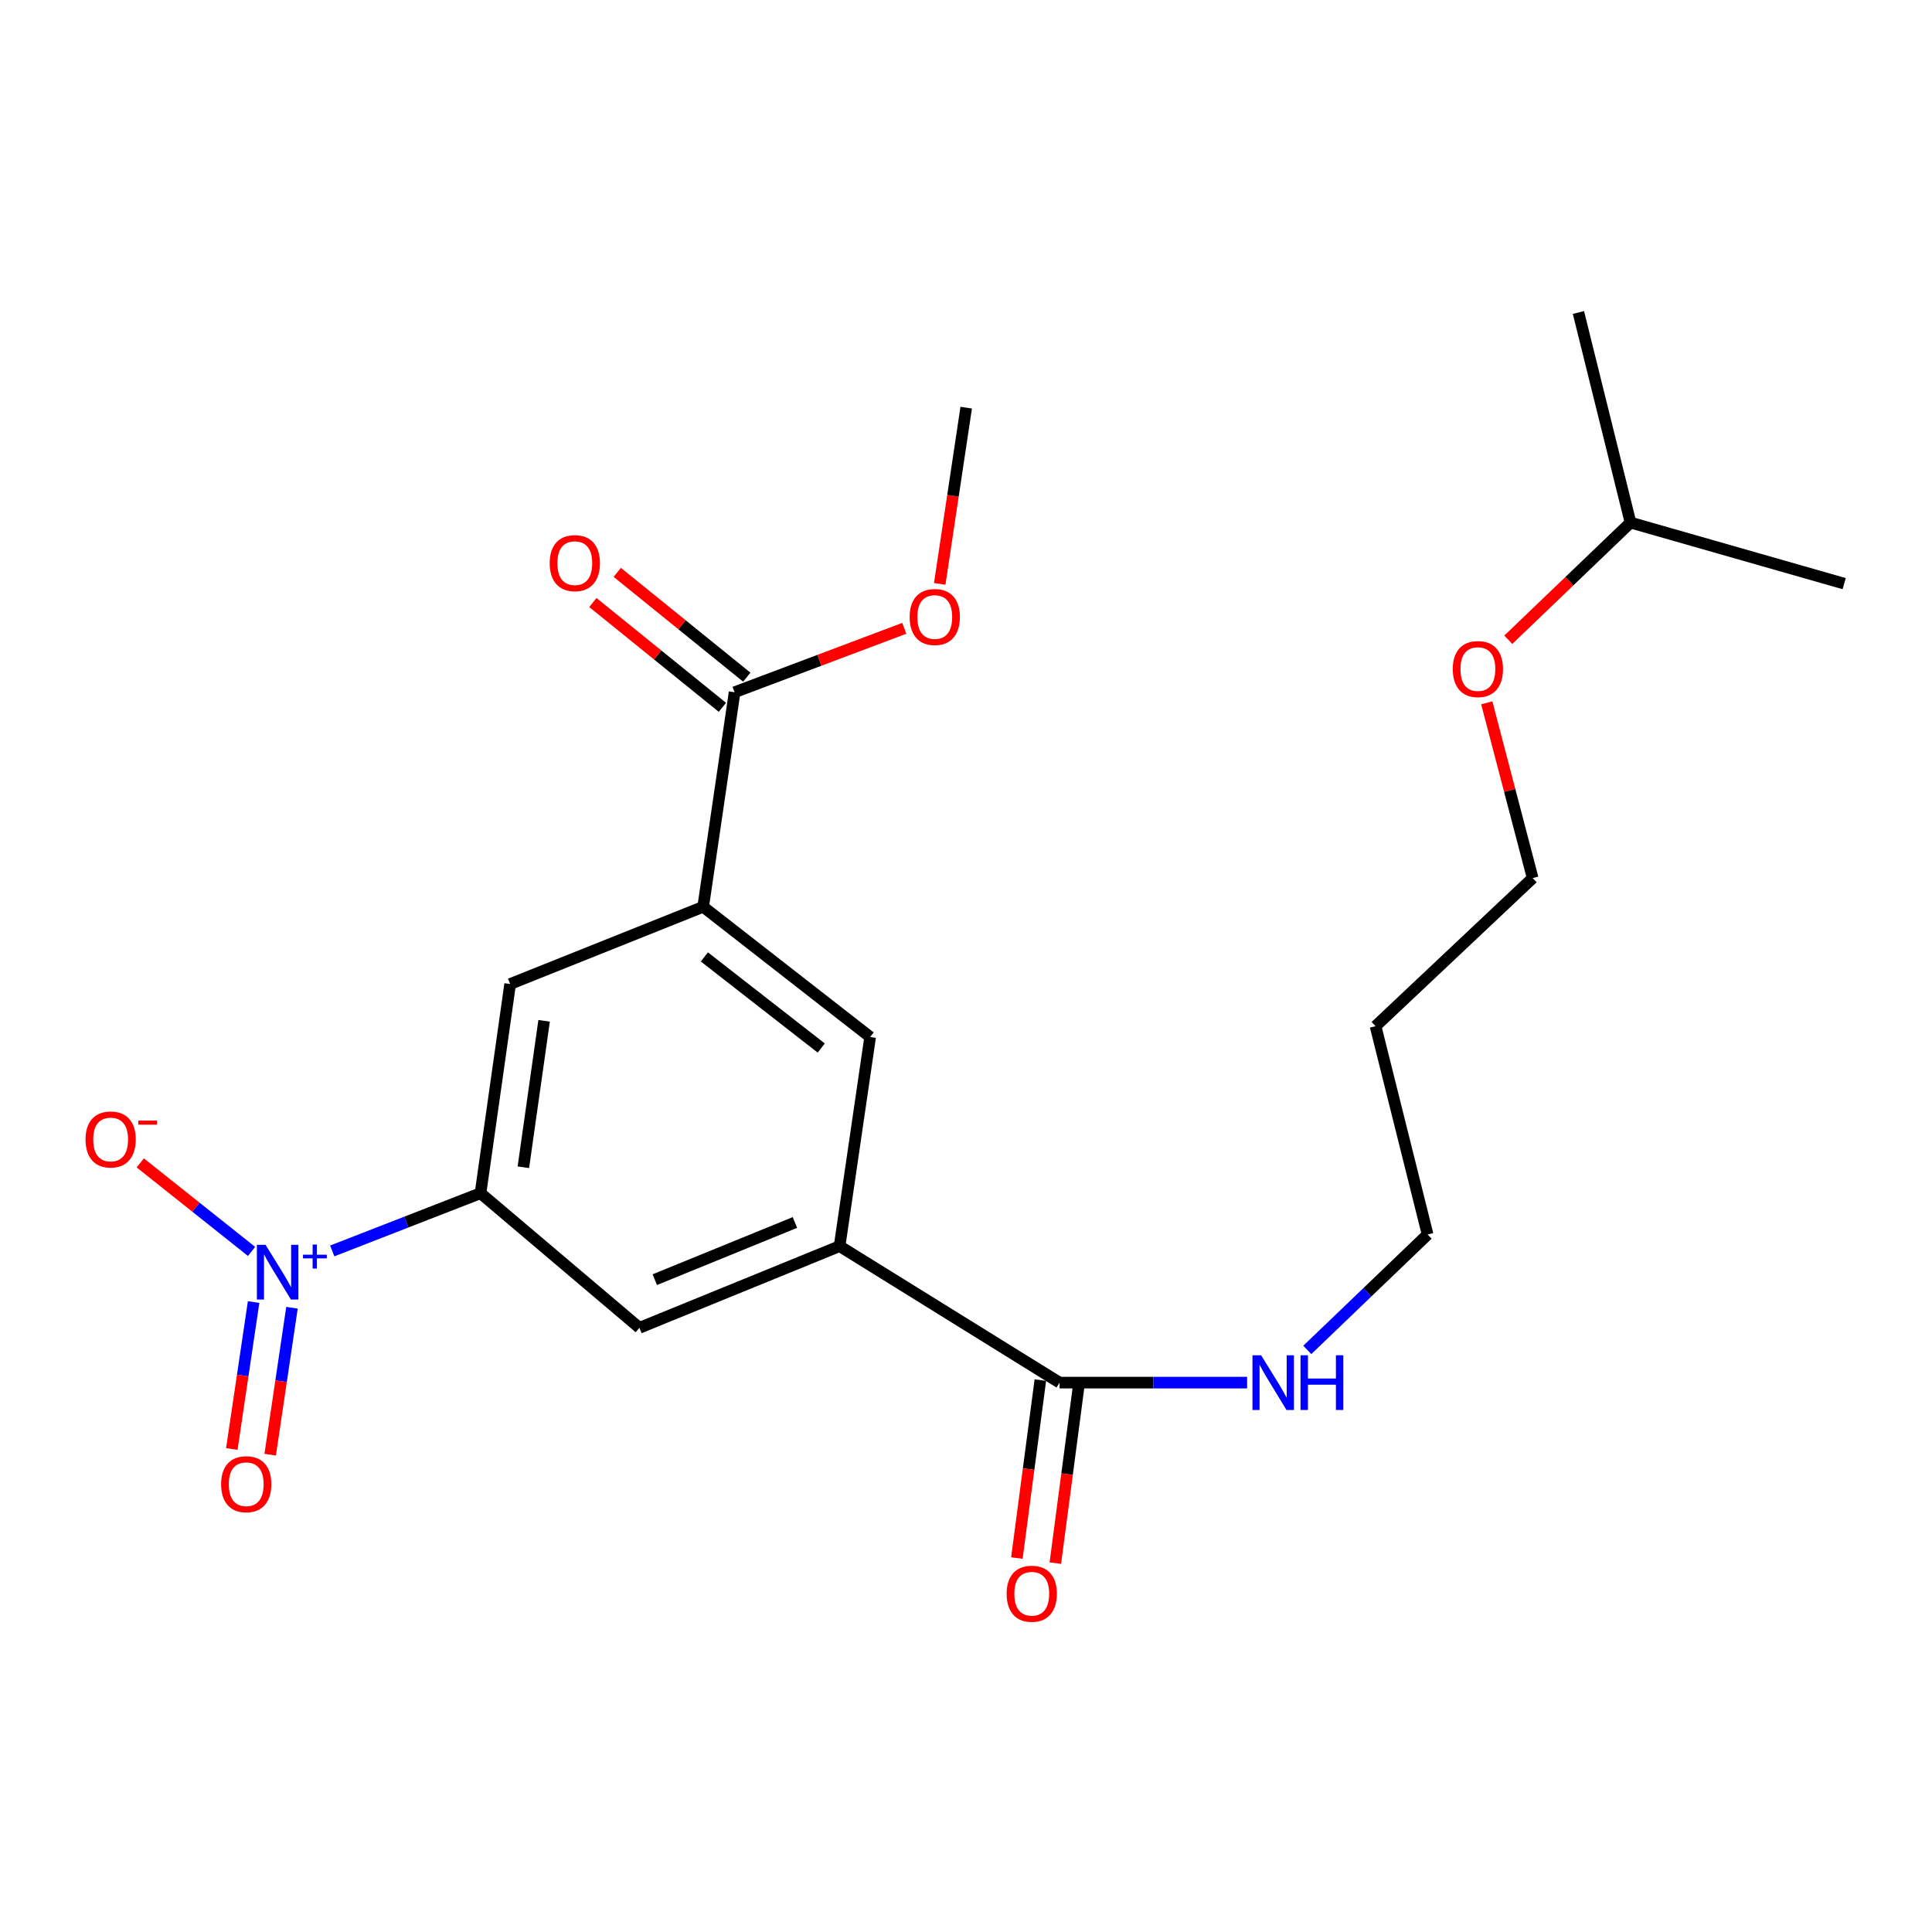 <?xml version='1.0' encoding='iso-8859-1'?>
<svg version='1.1' baseProfile='full'
              xmlns='http://www.w3.org/2000/svg'
                      xmlns:rdkit='http://www.rdkit.org/xml'
                      xmlns:xlink='http://www.w3.org/1999/xlink'
                  xml:space='preserve'
width='1000px' height='1000px' viewBox='0 0 1000 1000'>
<!-- END OF HEADER -->
<rect style='opacity:1.0;fill:#FFFFFF;stroke:none' width='1000' height='1000' x='0' y='0'> </rect>
<path class='bond-0' d='M 171.97,647.477 L 210.343,632.536' style='fill:none;fill-rule:evenodd;stroke:#0000FF;stroke-width:6px;stroke-linecap:butt;stroke-linejoin:miter;stroke-opacity:1' />
<path class='bond-0' d='M 210.343,632.536 L 248.715,617.594' style='fill:none;fill-rule:evenodd;stroke:#000000;stroke-width:6px;stroke-linecap:butt;stroke-linejoin:miter;stroke-opacity:1' />
<path class='bond-8' d='M 130.207,647.74 L 101.404,624.824' style='fill:none;fill-rule:evenodd;stroke:#0000FF;stroke-width:6px;stroke-linecap:butt;stroke-linejoin:miter;stroke-opacity:1' />
<path class='bond-8' d='M 101.404,624.824 L 72.601,601.908' style='fill:none;fill-rule:evenodd;stroke:#FF0000;stroke-width:6px;stroke-linecap:butt;stroke-linejoin:miter;stroke-opacity:1' />
<path class='bond-9' d='M 131.268,673.941 L 125.628,711.973' style='fill:none;fill-rule:evenodd;stroke:#0000FF;stroke-width:6px;stroke-linecap:butt;stroke-linejoin:miter;stroke-opacity:1' />
<path class='bond-9' d='M 125.628,711.973 L 119.988,750.004' style='fill:none;fill-rule:evenodd;stroke:#FF0000;stroke-width:6px;stroke-linecap:butt;stroke-linejoin:miter;stroke-opacity:1' />
<path class='bond-9' d='M 151.127,676.886 L 145.487,714.918' style='fill:none;fill-rule:evenodd;stroke:#0000FF;stroke-width:6px;stroke-linecap:butt;stroke-linejoin:miter;stroke-opacity:1' />
<path class='bond-9' d='M 145.487,714.918 L 139.847,752.949' style='fill:none;fill-rule:evenodd;stroke:#FF0000;stroke-width:6px;stroke-linecap:butt;stroke-linejoin:miter;stroke-opacity:1' />
<path class='bond-5' d='M 248.715,617.594 L 264.051,509.33' style='fill:none;fill-rule:evenodd;stroke:#000000;stroke-width:6px;stroke-linecap:butt;stroke-linejoin:miter;stroke-opacity:1' />
<path class='bond-5' d='M 270.893,604.17 L 281.628,528.386' style='fill:none;fill-rule:evenodd;stroke:#000000;stroke-width:6px;stroke-linecap:butt;stroke-linejoin:miter;stroke-opacity:1' />
<path class='bond-6' d='M 248.715,617.594 L 330.97,687.28' style='fill:none;fill-rule:evenodd;stroke:#000000;stroke-width:6px;stroke-linecap:butt;stroke-linejoin:miter;stroke-opacity:1' />
<path class='bond-1' d='M 434.572,644.998 L 330.97,687.28' style='fill:none;fill-rule:evenodd;stroke:#000000;stroke-width:6px;stroke-linecap:butt;stroke-linejoin:miter;stroke-opacity:1' />
<path class='bond-1' d='M 411.446,632.753 L 338.925,662.35' style='fill:none;fill-rule:evenodd;stroke:#000000;stroke-width:6px;stroke-linecap:butt;stroke-linejoin:miter;stroke-opacity:1' />
<path class='bond-3' d='M 434.572,644.998 L 548.435,715.642' style='fill:none;fill-rule:evenodd;stroke:#000000;stroke-width:6px;stroke-linecap:butt;stroke-linejoin:miter;stroke-opacity:1' />
<path class='bond-7' d='M 434.572,644.998 L 450.387,536.745' style='fill:none;fill-rule:evenodd;stroke:#000000;stroke-width:6px;stroke-linecap:butt;stroke-linejoin:miter;stroke-opacity:1' />
<path class='bond-2' d='M 363.961,469.357 L 264.051,509.33' style='fill:none;fill-rule:evenodd;stroke:#000000;stroke-width:6px;stroke-linecap:butt;stroke-linejoin:miter;stroke-opacity:1' />
<path class='bond-4' d='M 363.961,469.357 L 380.223,358.305' style='fill:none;fill-rule:evenodd;stroke:#000000;stroke-width:6px;stroke-linecap:butt;stroke-linejoin:miter;stroke-opacity:1' />
<path class='bond-22' d='M 363.961,469.357 L 450.387,536.745' style='fill:none;fill-rule:evenodd;stroke:#000000;stroke-width:6px;stroke-linecap:butt;stroke-linejoin:miter;stroke-opacity:1' />
<path class='bond-22' d='M 364.581,495.297 L 425.079,542.469' style='fill:none;fill-rule:evenodd;stroke:#000000;stroke-width:6px;stroke-linecap:butt;stroke-linejoin:miter;stroke-opacity:1' />
<path class='bond-10' d='M 538.484,714.33 L 532.41,760.388' style='fill:none;fill-rule:evenodd;stroke:#000000;stroke-width:6px;stroke-linecap:butt;stroke-linejoin:miter;stroke-opacity:1' />
<path class='bond-10' d='M 532.41,760.388 L 526.336,806.446' style='fill:none;fill-rule:evenodd;stroke:#FF0000;stroke-width:6px;stroke-linecap:butt;stroke-linejoin:miter;stroke-opacity:1' />
<path class='bond-10' d='M 558.387,716.954 L 552.313,763.013' style='fill:none;fill-rule:evenodd;stroke:#000000;stroke-width:6px;stroke-linecap:butt;stroke-linejoin:miter;stroke-opacity:1' />
<path class='bond-10' d='M 552.313,763.013 L 546.24,809.071' style='fill:none;fill-rule:evenodd;stroke:#FF0000;stroke-width:6px;stroke-linecap:butt;stroke-linejoin:miter;stroke-opacity:1' />
<path class='bond-12' d='M 548.435,715.642 L 596.969,715.642' style='fill:none;fill-rule:evenodd;stroke:#000000;stroke-width:6px;stroke-linecap:butt;stroke-linejoin:miter;stroke-opacity:1' />
<path class='bond-12' d='M 596.969,715.642 L 645.504,715.642' style='fill:none;fill-rule:evenodd;stroke:#0000FF;stroke-width:6px;stroke-linecap:butt;stroke-linejoin:miter;stroke-opacity:1' />
<path class='bond-11' d='M 386.536,350.501 L 353.015,323.382' style='fill:none;fill-rule:evenodd;stroke:#000000;stroke-width:6px;stroke-linecap:butt;stroke-linejoin:miter;stroke-opacity:1' />
<path class='bond-11' d='M 353.015,323.382 L 319.495,296.262' style='fill:none;fill-rule:evenodd;stroke:#FF0000;stroke-width:6px;stroke-linecap:butt;stroke-linejoin:miter;stroke-opacity:1' />
<path class='bond-11' d='M 373.909,366.109 L 340.388,338.989' style='fill:none;fill-rule:evenodd;stroke:#000000;stroke-width:6px;stroke-linecap:butt;stroke-linejoin:miter;stroke-opacity:1' />
<path class='bond-11' d='M 340.388,338.989 L 306.868,311.87' style='fill:none;fill-rule:evenodd;stroke:#FF0000;stroke-width:6px;stroke-linecap:butt;stroke-linejoin:miter;stroke-opacity:1' />
<path class='bond-13' d='M 380.223,358.305 L 424.145,341.762' style='fill:none;fill-rule:evenodd;stroke:#000000;stroke-width:6px;stroke-linecap:butt;stroke-linejoin:miter;stroke-opacity:1' />
<path class='bond-13' d='M 424.145,341.762 L 468.068,325.219' style='fill:none;fill-rule:evenodd;stroke:#FF0000;stroke-width:6px;stroke-linecap:butt;stroke-linejoin:miter;stroke-opacity:1' />
<path class='bond-16' d='M 676.656,698.713 L 707.794,668.844' style='fill:none;fill-rule:evenodd;stroke:#0000FF;stroke-width:6px;stroke-linecap:butt;stroke-linejoin:miter;stroke-opacity:1' />
<path class='bond-16' d='M 707.794,668.844 L 738.932,638.975' style='fill:none;fill-rule:evenodd;stroke:#000000;stroke-width:6px;stroke-linecap:butt;stroke-linejoin:miter;stroke-opacity:1' />
<path class='bond-19' d='M 486.399,302.223 L 493.254,256.614' style='fill:none;fill-rule:evenodd;stroke:#FF0000;stroke-width:6px;stroke-linecap:butt;stroke-linejoin:miter;stroke-opacity:1' />
<path class='bond-19' d='M 493.254,256.614 L 500.108,211.005' style='fill:none;fill-rule:evenodd;stroke:#000000;stroke-width:6px;stroke-linecap:butt;stroke-linejoin:miter;stroke-opacity:1' />
<path class='bond-14' d='M 711.986,531.157 L 738.932,638.975' style='fill:none;fill-rule:evenodd;stroke:#000000;stroke-width:6px;stroke-linecap:butt;stroke-linejoin:miter;stroke-opacity:1' />
<path class='bond-17' d='M 711.986,531.157 L 793.304,454.49' style='fill:none;fill-rule:evenodd;stroke:#000000;stroke-width:6px;stroke-linecap:butt;stroke-linejoin:miter;stroke-opacity:1' />
<path class='bond-15' d='M 769.55,363.784 L 781.427,409.137' style='fill:none;fill-rule:evenodd;stroke:#FF0000;stroke-width:6px;stroke-linecap:butt;stroke-linejoin:miter;stroke-opacity:1' />
<path class='bond-15' d='M 781.427,409.137 L 793.304,454.49' style='fill:none;fill-rule:evenodd;stroke:#000000;stroke-width:6px;stroke-linecap:butt;stroke-linejoin:miter;stroke-opacity:1' />
<path class='bond-18' d='M 780.688,331.139 L 812.319,300.812' style='fill:none;fill-rule:evenodd;stroke:#FF0000;stroke-width:6px;stroke-linecap:butt;stroke-linejoin:miter;stroke-opacity:1' />
<path class='bond-18' d='M 812.319,300.812 L 843.95,270.485' style='fill:none;fill-rule:evenodd;stroke:#000000;stroke-width:6px;stroke-linecap:butt;stroke-linejoin:miter;stroke-opacity:1' />
<path class='bond-20' d='M 843.95,270.485 L 954.545,302.093' style='fill:none;fill-rule:evenodd;stroke:#000000;stroke-width:6px;stroke-linecap:butt;stroke-linejoin:miter;stroke-opacity:1' />
<path class='bond-21' d='M 843.95,270.485 L 816.993,161.752' style='fill:none;fill-rule:evenodd;stroke:#000000;stroke-width:6px;stroke-linecap:butt;stroke-linejoin:miter;stroke-opacity:1' />
<path  class='atom-0' d='M 137.448 644.322
L 146.728 659.322
Q 147.648 660.802, 149.128 663.482
Q 150.608 666.162, 150.688 666.322
L 150.688 644.322
L 154.448 644.322
L 154.448 672.642
L 150.568 672.642
L 140.608 656.242
Q 139.448 654.322, 138.208 652.122
Q 137.008 649.922, 136.648 649.242
L 136.648 672.642
L 132.968 672.642
L 132.968 644.322
L 137.448 644.322
' fill='#0000FF'/>
<path  class='atom-0' d='M 156.824 649.427
L 161.814 649.427
L 161.814 644.173
L 164.031 644.173
L 164.031 649.427
L 169.153 649.427
L 169.153 651.328
L 164.031 651.328
L 164.031 656.608
L 161.814 656.608
L 161.814 651.328
L 156.824 651.328
L 156.824 649.427
' fill='#0000FF'/>
<path  class='atom-9' d='M 44.271 589.791
Q 44.271 582.991, 47.631 579.191
Q 50.991 575.391, 57.271 575.391
Q 63.551 575.391, 66.911 579.191
Q 70.271 582.991, 70.271 589.791
Q 70.271 596.671, 66.871 600.591
Q 63.471 604.471, 57.271 604.471
Q 51.031 604.471, 47.631 600.591
Q 44.271 596.711, 44.271 589.791
M 57.271 601.271
Q 61.591 601.271, 63.911 598.391
Q 66.271 595.471, 66.271 589.791
Q 66.271 584.231, 63.911 581.431
Q 61.591 578.591, 57.271 578.591
Q 52.951 578.591, 50.591 581.391
Q 48.271 584.191, 48.271 589.791
Q 48.271 595.511, 50.591 598.391
Q 52.951 601.271, 57.271 601.271
' fill='#FF0000'/>
<path  class='atom-9' d='M 71.591 580.014
L 81.28 580.014
L 81.28 582.126
L 71.591 582.126
L 71.591 580.014
' fill='#FF0000'/>
<path  class='atom-10' d='M 114.447 768.22
Q 114.447 761.42, 117.807 757.62
Q 121.167 753.82, 127.447 753.82
Q 133.727 753.82, 137.087 757.62
Q 140.447 761.42, 140.447 768.22
Q 140.447 775.1, 137.047 779.02
Q 133.647 782.9, 127.447 782.9
Q 121.207 782.9, 117.807 779.02
Q 114.447 775.14, 114.447 768.22
M 127.447 779.7
Q 131.767 779.7, 134.087 776.82
Q 136.447 773.9, 136.447 768.22
Q 136.447 762.66, 134.087 759.86
Q 131.767 757.02, 127.447 757.02
Q 123.127 757.02, 120.767 759.82
Q 118.447 762.62, 118.447 768.22
Q 118.447 773.94, 120.767 776.82
Q 123.127 779.7, 127.447 779.7
' fill='#FF0000'/>
<path  class='atom-11' d='M 521.036 824.912
Q 521.036 818.112, 524.396 814.312
Q 527.756 810.512, 534.036 810.512
Q 540.316 810.512, 543.676 814.312
Q 547.036 818.112, 547.036 824.912
Q 547.036 831.792, 543.636 835.712
Q 540.236 839.592, 534.036 839.592
Q 527.796 839.592, 524.396 835.712
Q 521.036 831.832, 521.036 824.912
M 534.036 836.392
Q 538.356 836.392, 540.676 833.512
Q 543.036 830.592, 543.036 824.912
Q 543.036 819.352, 540.676 816.552
Q 538.356 813.712, 534.036 813.712
Q 529.716 813.712, 527.356 816.512
Q 525.036 819.312, 525.036 824.912
Q 525.036 830.632, 527.356 833.512
Q 529.716 836.392, 534.036 836.392
' fill='#FF0000'/>
<path  class='atom-12' d='M 284.522 291.477
Q 284.522 284.677, 287.882 280.877
Q 291.242 277.077, 297.522 277.077
Q 303.802 277.077, 307.162 280.877
Q 310.522 284.677, 310.522 291.477
Q 310.522 298.357, 307.122 302.277
Q 303.722 306.157, 297.522 306.157
Q 291.282 306.157, 287.882 302.277
Q 284.522 298.397, 284.522 291.477
M 297.522 302.957
Q 301.842 302.957, 304.162 300.077
Q 306.522 297.157, 306.522 291.477
Q 306.522 285.917, 304.162 283.117
Q 301.842 280.277, 297.522 280.277
Q 293.202 280.277, 290.842 283.077
Q 288.522 285.877, 288.522 291.477
Q 288.522 297.197, 290.842 300.077
Q 293.202 302.957, 297.522 302.957
' fill='#FF0000'/>
<path  class='atom-13' d='M 652.748 701.482
L 662.028 716.482
Q 662.948 717.962, 664.428 720.642
Q 665.908 723.322, 665.988 723.482
L 665.988 701.482
L 669.748 701.482
L 669.748 729.802
L 665.868 729.802
L 655.908 713.402
Q 654.748 711.482, 653.508 709.282
Q 652.308 707.082, 651.948 706.402
L 651.948 729.802
L 648.268 729.802
L 648.268 701.482
L 652.748 701.482
' fill='#0000FF'/>
<path  class='atom-13' d='M 673.148 701.482
L 676.988 701.482
L 676.988 713.522
L 691.468 713.522
L 691.468 701.482
L 695.308 701.482
L 695.308 729.802
L 691.468 729.802
L 691.468 716.722
L 676.988 716.722
L 676.988 729.802
L 673.148 729.802
L 673.148 701.482
' fill='#0000FF'/>
<path  class='atom-14' d='M 470.836 319.36
Q 470.836 312.56, 474.196 308.76
Q 477.556 304.96, 483.836 304.96
Q 490.116 304.96, 493.476 308.76
Q 496.836 312.56, 496.836 319.36
Q 496.836 326.24, 493.436 330.16
Q 490.036 334.04, 483.836 334.04
Q 477.596 334.04, 474.196 330.16
Q 470.836 326.28, 470.836 319.36
M 483.836 330.84
Q 488.156 330.84, 490.476 327.96
Q 492.836 325.04, 492.836 319.36
Q 492.836 313.8, 490.476 311
Q 488.156 308.16, 483.836 308.16
Q 479.516 308.16, 477.156 310.96
Q 474.836 313.76, 474.836 319.36
Q 474.836 325.08, 477.156 327.96
Q 479.516 330.84, 483.836 330.84
' fill='#FF0000'/>
<path  class='atom-16' d='M 751.952 346.306
Q 751.952 339.506, 755.312 335.706
Q 758.672 331.906, 764.952 331.906
Q 771.232 331.906, 774.592 335.706
Q 777.952 339.506, 777.952 346.306
Q 777.952 353.186, 774.552 357.106
Q 771.152 360.986, 764.952 360.986
Q 758.712 360.986, 755.312 357.106
Q 751.952 353.226, 751.952 346.306
M 764.952 357.786
Q 769.272 357.786, 771.592 354.906
Q 773.952 351.986, 773.952 346.306
Q 773.952 340.746, 771.592 337.946
Q 769.272 335.106, 764.952 335.106
Q 760.632 335.106, 758.272 337.906
Q 755.952 340.706, 755.952 346.306
Q 755.952 352.026, 758.272 354.906
Q 760.632 357.786, 764.952 357.786
' fill='#FF0000'/>
</svg>
